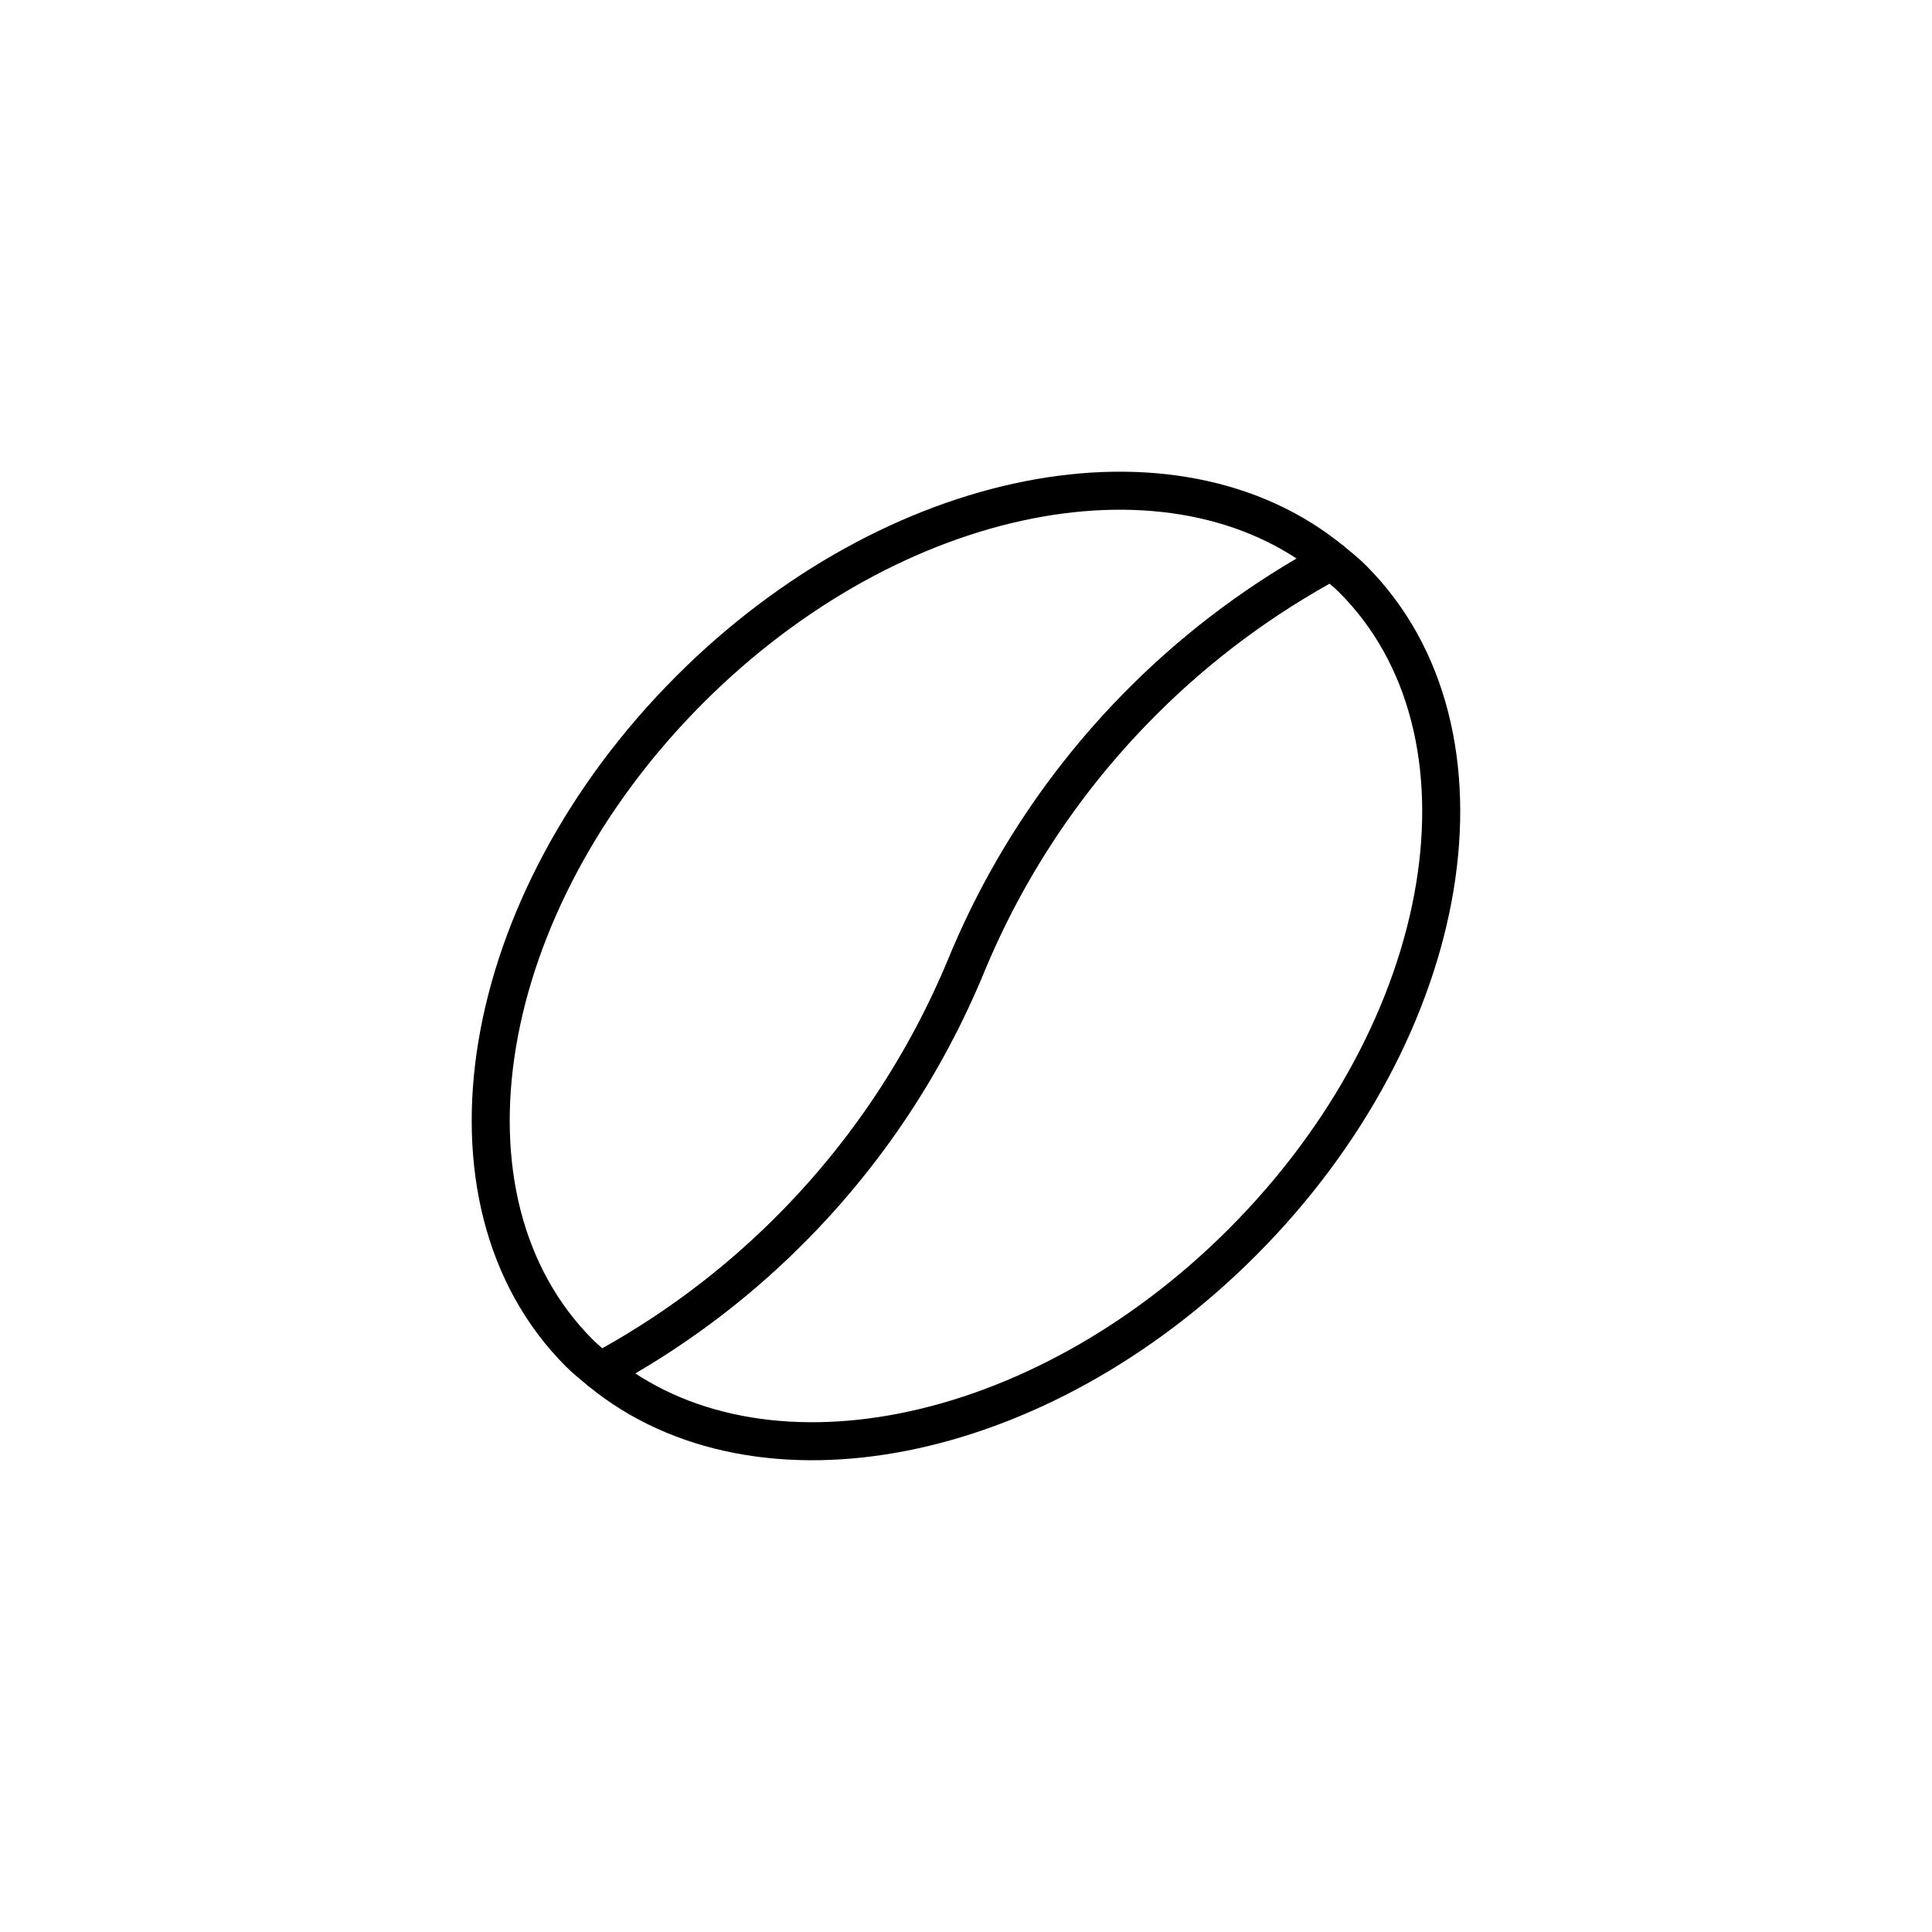 <?xml version="1.0" encoding="UTF-8"?>
<!-- Uploaded to: SVG Repo, www.svgrepo.com, Generator: SVG Repo Mixer Tools -->
<svg width="800px" height="800px" version="1.1" viewBox="144 144 512 512" xmlns="http://www.w3.org/2000/svg">
 <g fill="none" stroke="#000000" stroke-linecap="round" stroke-linejoin="round" stroke-miterlimit="10" stroke-width="2">
  <path transform="matrix(5.038 0 0 5.038 148.09 148.09)" d="m30.764 71.317c3.572-1.927 6.932-4.382 9.95-7.403 4.105-4.105 7.194-8.854 9.29-13.914 2.085-5.06 5.175-9.805 9.284-13.915 3.018-3.02 6.377-5.477 9.947-7.401-8.285-6.802-23.018-3.978-33.765 6.776-11.235 11.242-13.834 26.866-5.811 34.898 0.347 0.348 0.73 0.651 1.105 0.959z"/>
  <path transform="matrix(5.038 0 0 5.038 148.09 148.09)" d="m30.764 71.317c3.572-1.927 6.932-4.382 9.95-7.403 4.105-4.105 7.194-8.854 9.29-13.914 2.085-5.06 5.175-9.805 9.284-13.915 3.018-3.02 6.377-5.477 9.947-7.401 0.379 0.309 0.758 0.61 1.107 0.96 8.024 8.03 5.422 23.651-5.813 34.897-10.745 10.754-25.479 13.578-33.765 6.777z"/>
 </g>
</svg>